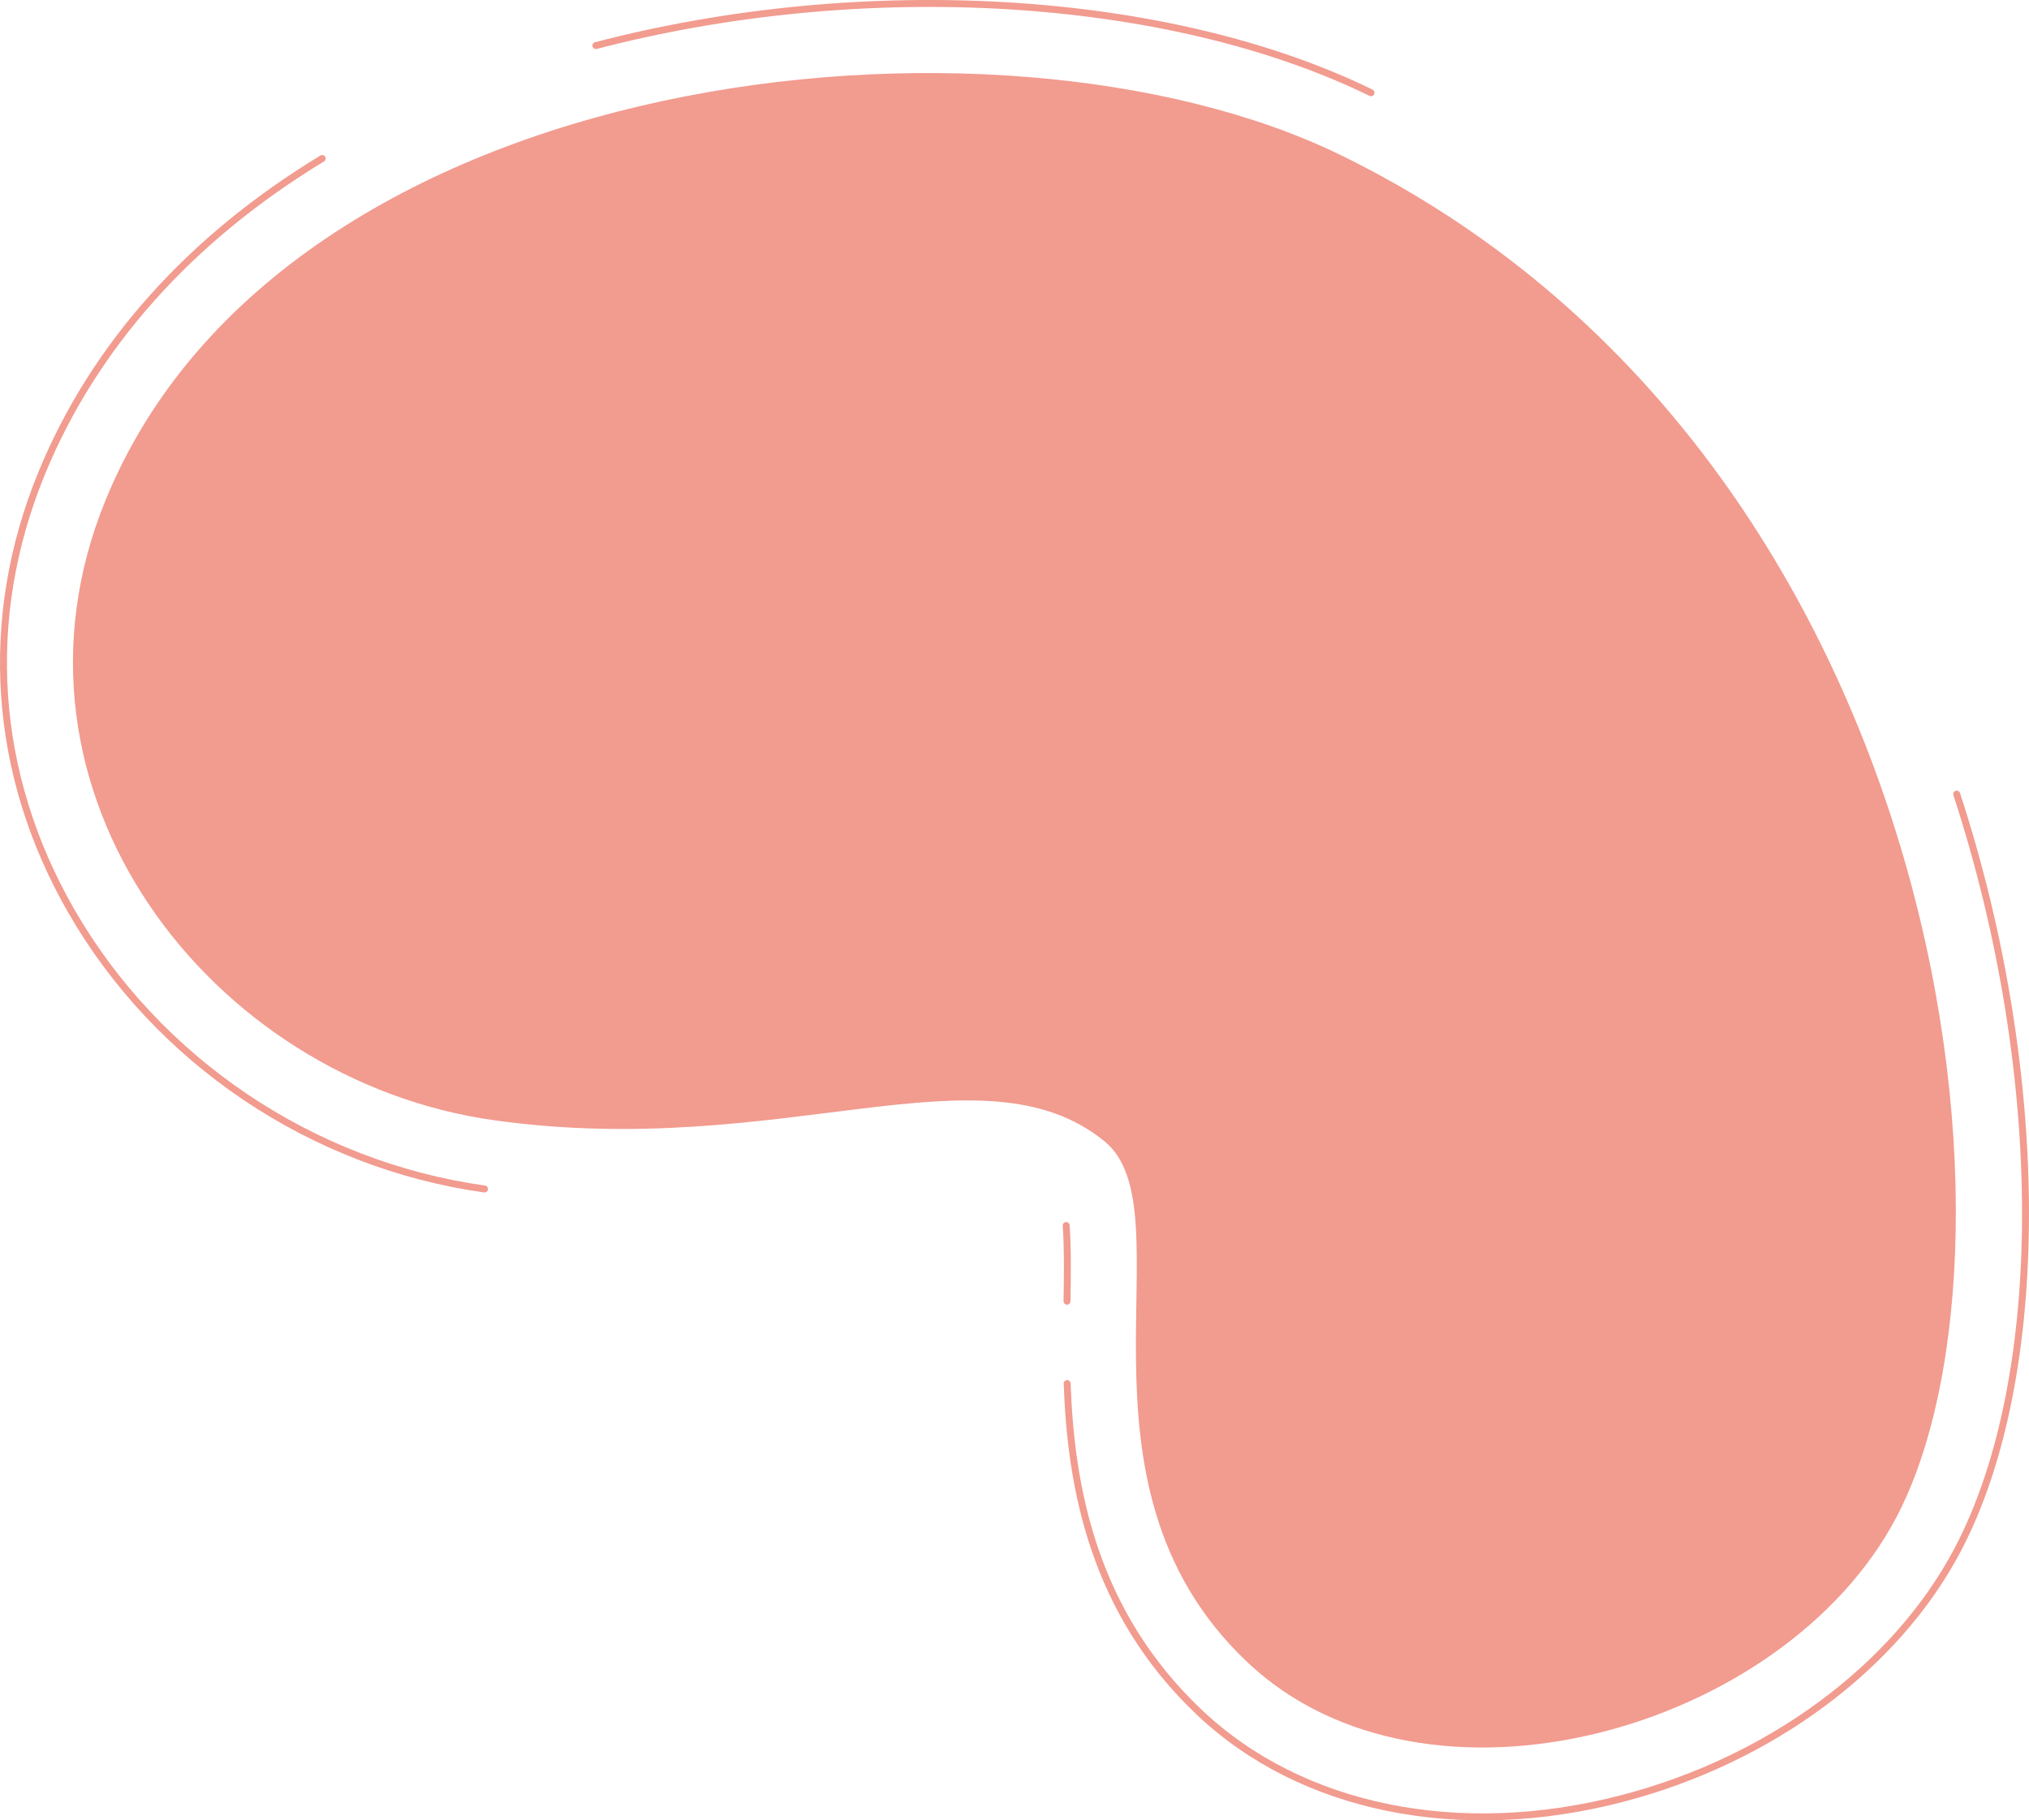 <?xml version="1.0" encoding="UTF-8"?>
<svg id="_レイヤー_2" data-name="レイヤー 2" xmlns="http://www.w3.org/2000/svg" viewBox="0 0 292.46 262.44">
  <defs>
    <style>
      .cls-1 {
        fill: none;
        stroke: #f29b8f;
        stroke-linecap: round;
        stroke-linejoin: round;
      }

      .cls-2 {
        fill: #f29b8f;
      }
    </style>
  </defs>
  <g id="object">
    <g>
      <path class="cls-2" d="M15.22,72.1C40.97,9.16,143.9-1.74,193.23,22.35c87.17,42.57,101,156.73,80.11,196.41-16.22,30.81-67.74,45.29-93.56,20.87-27.61-26.11-8.3-65.09-20.58-75.09-17.64-14.35-46.37,2.8-87.97-3.03C30.29,155.79-1.92,114,15.22,72.1Z"/>
      <g>
        <path class="cls-1" d="M153.8,187.6c.05-3.3.12-7.62-.12-10.91"/>
        <path class="cls-1" d="M282.04,114.49c13.17,40.31,13.23,84.09.14,108.94-8.89,16.88-26.96,30.29-48.33,35.86-23.48,6.13-46.27,1.5-60.95-12.39-15.37-14.54-18.55-32.54-19.08-47.43"/>
        <path class="cls-1" d="M85.89,6.57C124.62-3.53,168.48-.87,197.62,13.37"/>
        <path class="cls-1" d="M69.84,171.42c-24.87-3.48-47.14-18.47-59.58-40.1C-1.06,111.61-2.59,89.23,5.97,68.31c7.55-18.45,21.46-33.93,40.47-45.46"/>
      </g>
    </g>
  </g>
</svg>